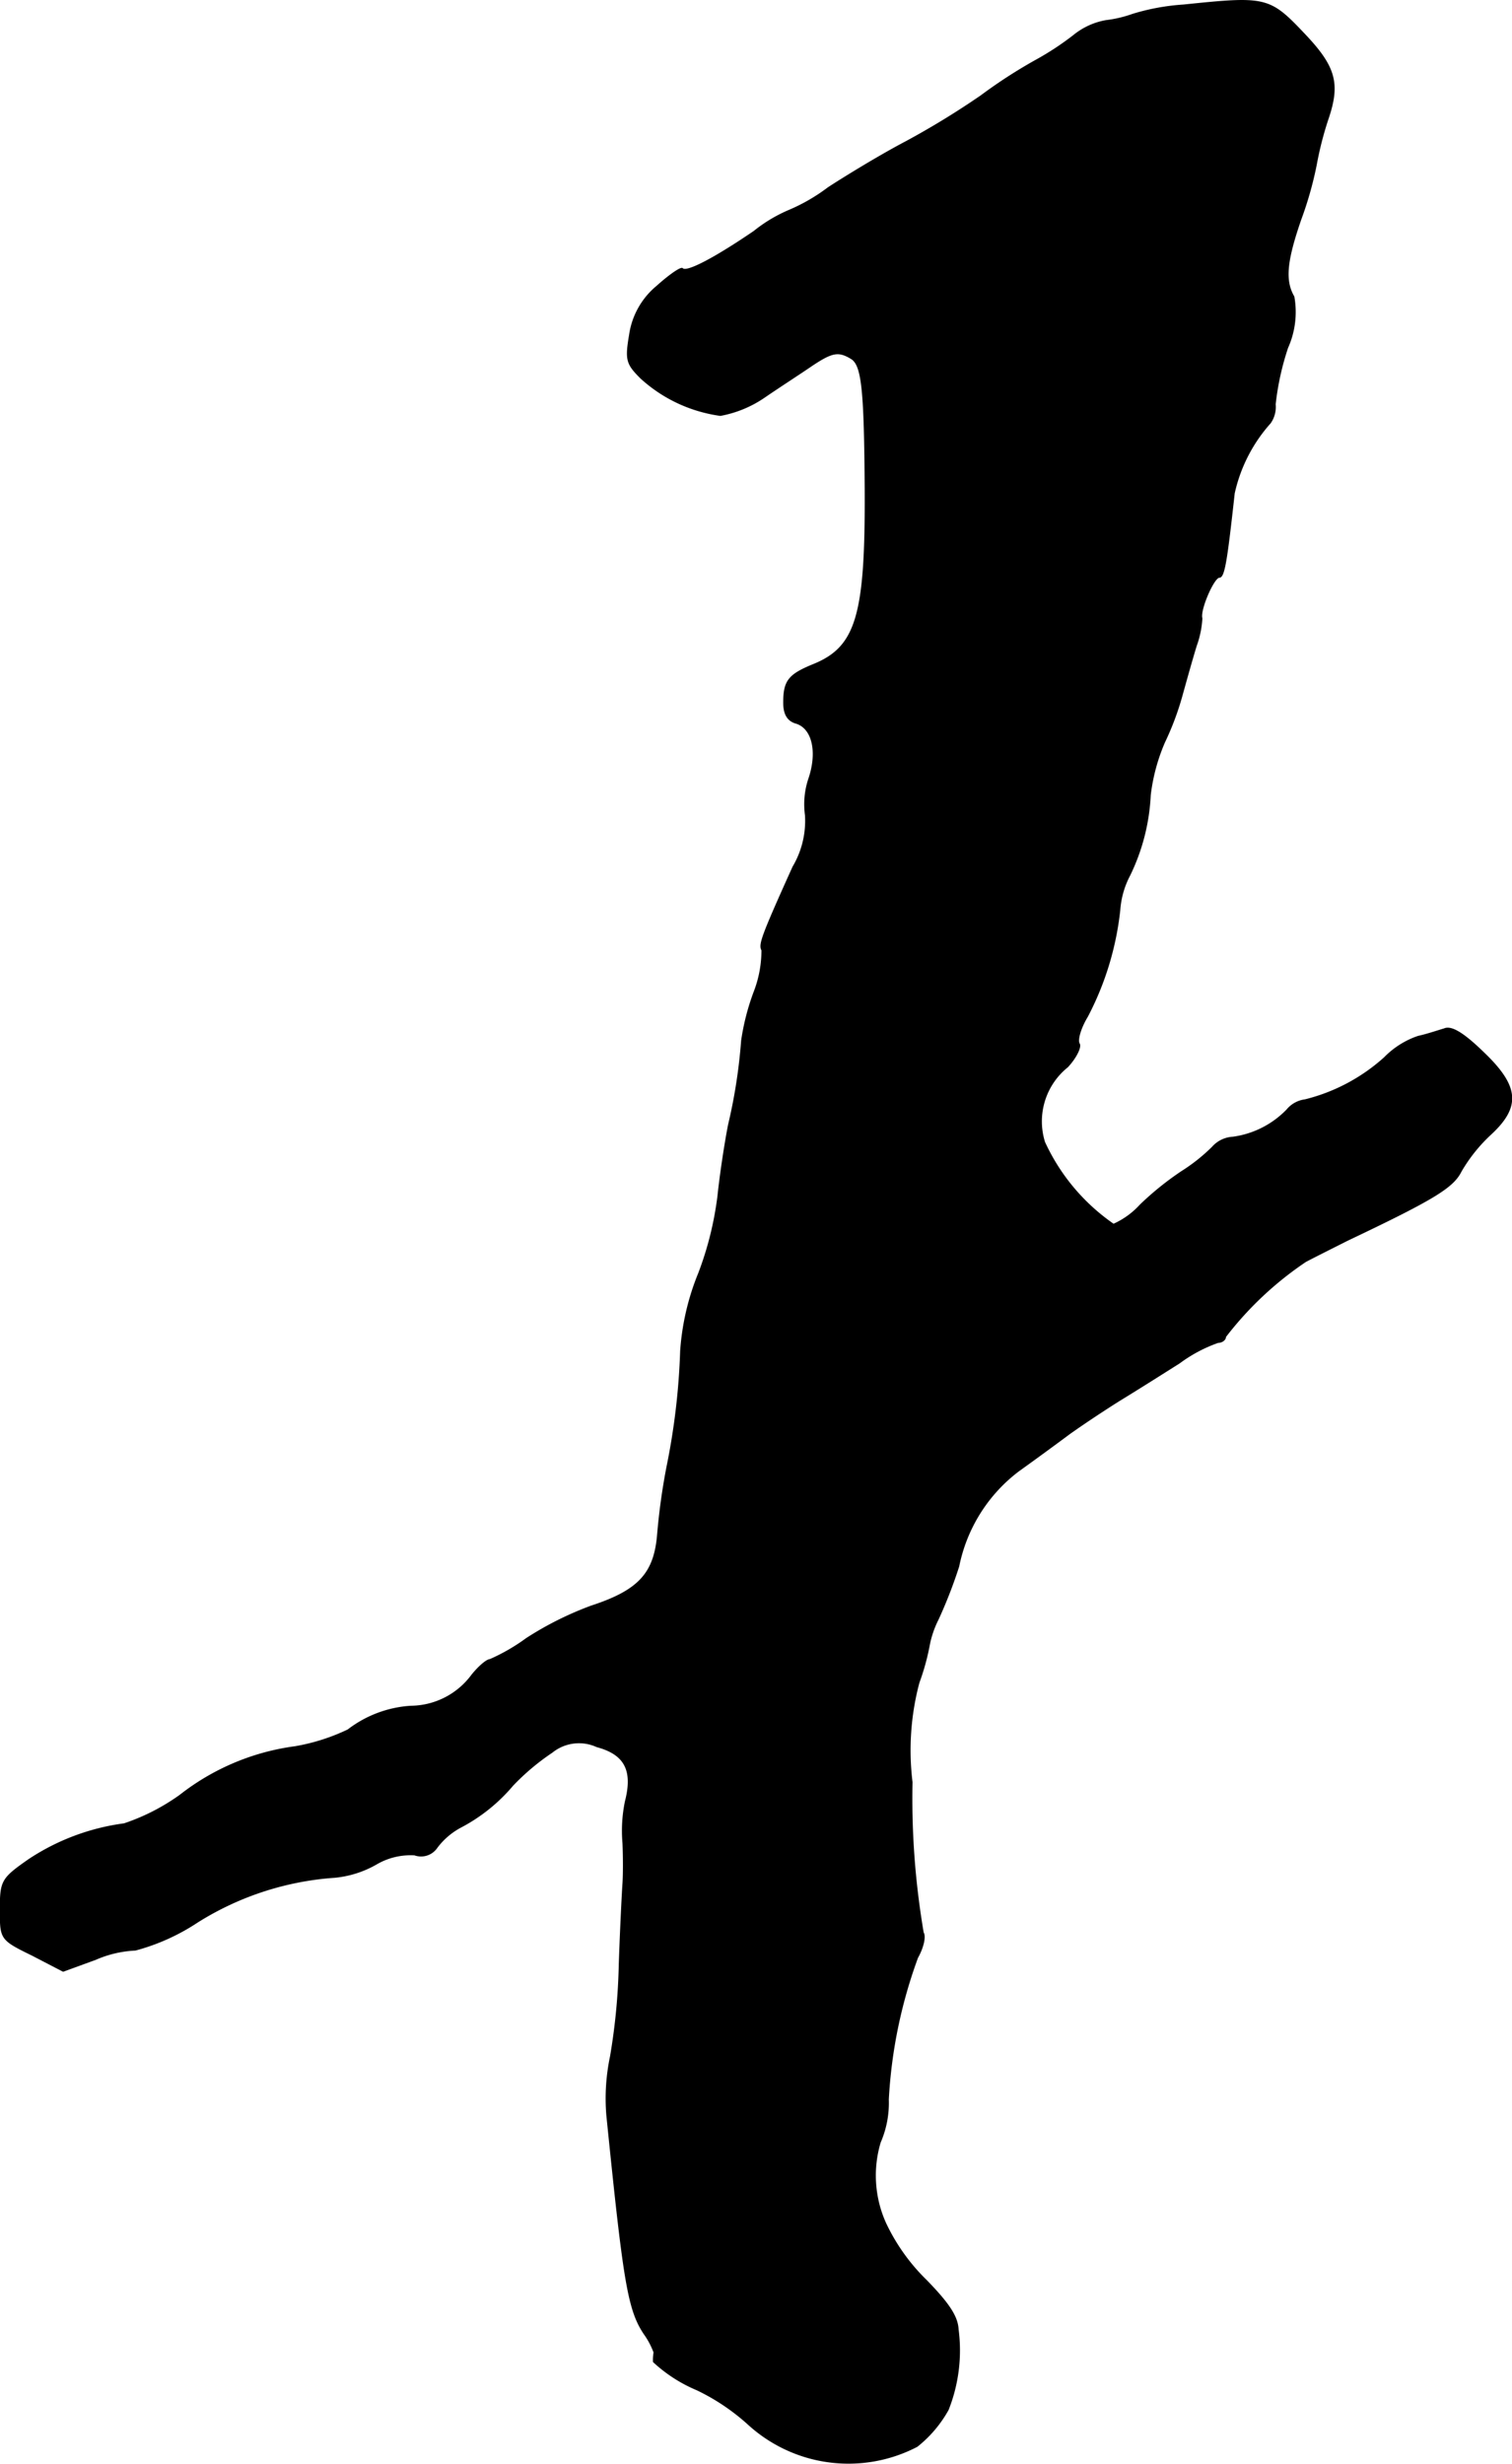 <?xml version="1.0" encoding="UTF-8"?>
<svg xmlns="http://www.w3.org/2000/svg"
     version="1.1"
     width="5.197mm"
     height="8.464mm"
     viewBox="0 0 14.73 23.991">
   <defs>
      <style type="text/css"><![CDATA[
      .a {
        stroke: #000;
        stroke-linecap: round;
        stroke-linejoin: round;
        stroke-width: 0.01px;
      }
    ]]></style>
   </defs>
   <path class="a"
         d="M11.531.049a2.17,2.17,0,0,0-.497.091A1.186,1.186,0,0,1,10.774.201a.688.688,0,0,0-.315.145,2.797,2.797,0,0,1-.369.242,4.881,4.881,0,0,0-.533.345,7.976,7.976,0,0,1-.733.448c-.242.127-.581.333-.757.448a1.78,1.78,0,0,1-.376.218,1.45,1.45,0,0,0-.345.206c-.363.248-.654.406-.697.363-.012-.018-.127.061-.248.17a.753.753,0,0,0-.267.472c-.042.248-.03.285.109.424a1.438,1.438,0,0,0,.775.363,1.113,1.113,0,0,0,.436-.182c.151-.103.357-.236.454-.303.2-.133.26-.145.388-.067.103.067.127.309.133,1.278.006,1.224-.085,1.532-.509,1.702-.236.097-.285.157-.285.369,0,.109.036.176.121.2.157.048.212.273.127.533a.783.783,0,0,0-.036.363.878.878,0,0,1-.121.503c-.309.684-.333.757-.303.812A1.12,1.12,0,0,1,7.346,9.662a2.303,2.303,0,0,0-.121.472,5.217,5.217,0,0,1-.127.818c-.03.151-.079.46-.103.69a3.223,3.223,0,0,1-.188.757,2.435,2.435,0,0,0-.176.757A6.679,6.679,0,0,1,6.498,14.283a6.284,6.284,0,0,0-.091.654c-.03.382-.182.551-.648.703a3.221,3.221,0,0,0-.63.315,1.864,1.864,0,0,1-.357.206c-.03,0-.109.067-.176.151a.747.747,0,0,1-.594.303,1.12,1.12,0,0,0-.612.23,1.954,1.954,0,0,1-.515.164,2.312,2.312,0,0,0-1.121.472,2.05,2.05,0,0,1-.545.279,2.2,2.2,0,0,0-.933.351c-.26.182-.273.206-.273.485,0,.285,0,.291.309.442l.303.157.315-.115a1.089,1.089,0,0,1,.388-.091,2.054,2.054,0,0,0,.606-.273,2.886,2.886,0,0,1,1.339-.436,1.008,1.008,0,0,0,.4-.127.66.66,0,0,1,.376-.091A.187.187,0,0,0,4.257,17.99a.702.702,0,0,1,.224-.194,1.693,1.693,0,0,0,.515-.412,2.285,2.285,0,0,1,.382-.321.417.417,0,0,1,.436-.055c.273.073.357.23.279.533a1.42,1.42,0,0,0-.024.406c.006.133.006.309,0,.394s-.024.436-.036.787a6.044,6.044,0,0,1-.085.896,1.99,1.99,0,0,0-.036.575c.164,1.617.206,1.89.363,2.126a.768.768,0,0,1,.097.182.429.429,0,0,0-.006.091,1.439,1.439,0,0,0,.424.273,2.083,2.083,0,0,1,.497.333,1.447,1.447,0,0,0,1.647.218,1.192,1.192,0,0,0,.303-.357,1.569,1.569,0,0,0,.097-.781c-.006-.127-.091-.254-.309-.478A1.92,1.92,0,0,1,8.63,21.654a1.127,1.127,0,0,1-.055-.793.965.965,0,0,0,.079-.418,4.723,4.723,0,0,1,.285-1.381c.055-.097.079-.206.055-.242a7.762,7.762,0,0,1-.109-1.466,2.557,2.557,0,0,1,.067-.969,2.28,2.28,0,0,0,.103-.376.965.965,0,0,1,.085-.242,4.65,4.65,0,0,0,.2-.515,1.547,1.547,0,0,1,.581-.927c.127-.091.351-.254.497-.363.145-.103.382-.26.521-.345s.388-.242.551-.345a1.424,1.424,0,0,1,.376-.2c.036,0,.073-.024.073-.055a3.313,3.313,0,0,1,.781-.733c.091-.048.273-.139.406-.206.842-.4,1.03-.515,1.108-.672a1.559,1.559,0,0,1,.285-.357c.297-.273.279-.472-.073-.806-.194-.188-.309-.254-.376-.224-.061.018-.17.055-.254.073a.831.831,0,0,0-.327.206,1.801,1.801,0,0,1-.775.412.273.273,0,0,0-.176.097.901.901,0,0,1-.527.267.287.287,0,0,0-.2.097,1.736,1.736,0,0,1-.297.236,2.91,2.91,0,0,0-.406.327.782.782,0,0,1-.26.188,1.973,1.973,0,0,1-.672-.8.68.68,0,0,1,.224-.733c.085-.091.133-.194.115-.224-.024-.036.012-.157.079-.267a2.904,2.904,0,0,0,.315-1.036.852.852,0,0,1,.097-.339,2,2,0,0,0,.2-.781,1.835,1.835,0,0,1,.139-.515,2.764,2.764,0,0,0,.17-.454c.042-.151.103-.369.139-.485a.946.946,0,0,0,.055-.267c-.024-.079.115-.4.17-.4.048,0,.073-.164.145-.818a1.517,1.517,0,0,1,.351-.684.27.27,0,0,0,.048-.182,2.641,2.641,0,0,1,.121-.551.85.85,0,0,0,.061-.497c-.091-.157-.073-.345.067-.751a3.502,3.502,0,0,0,.151-.533,3.271,3.271,0,0,1,.115-.448c.115-.339.073-.503-.218-.812C12.367-.029,12.343-.035,11.531.049Z"/>
</svg>
